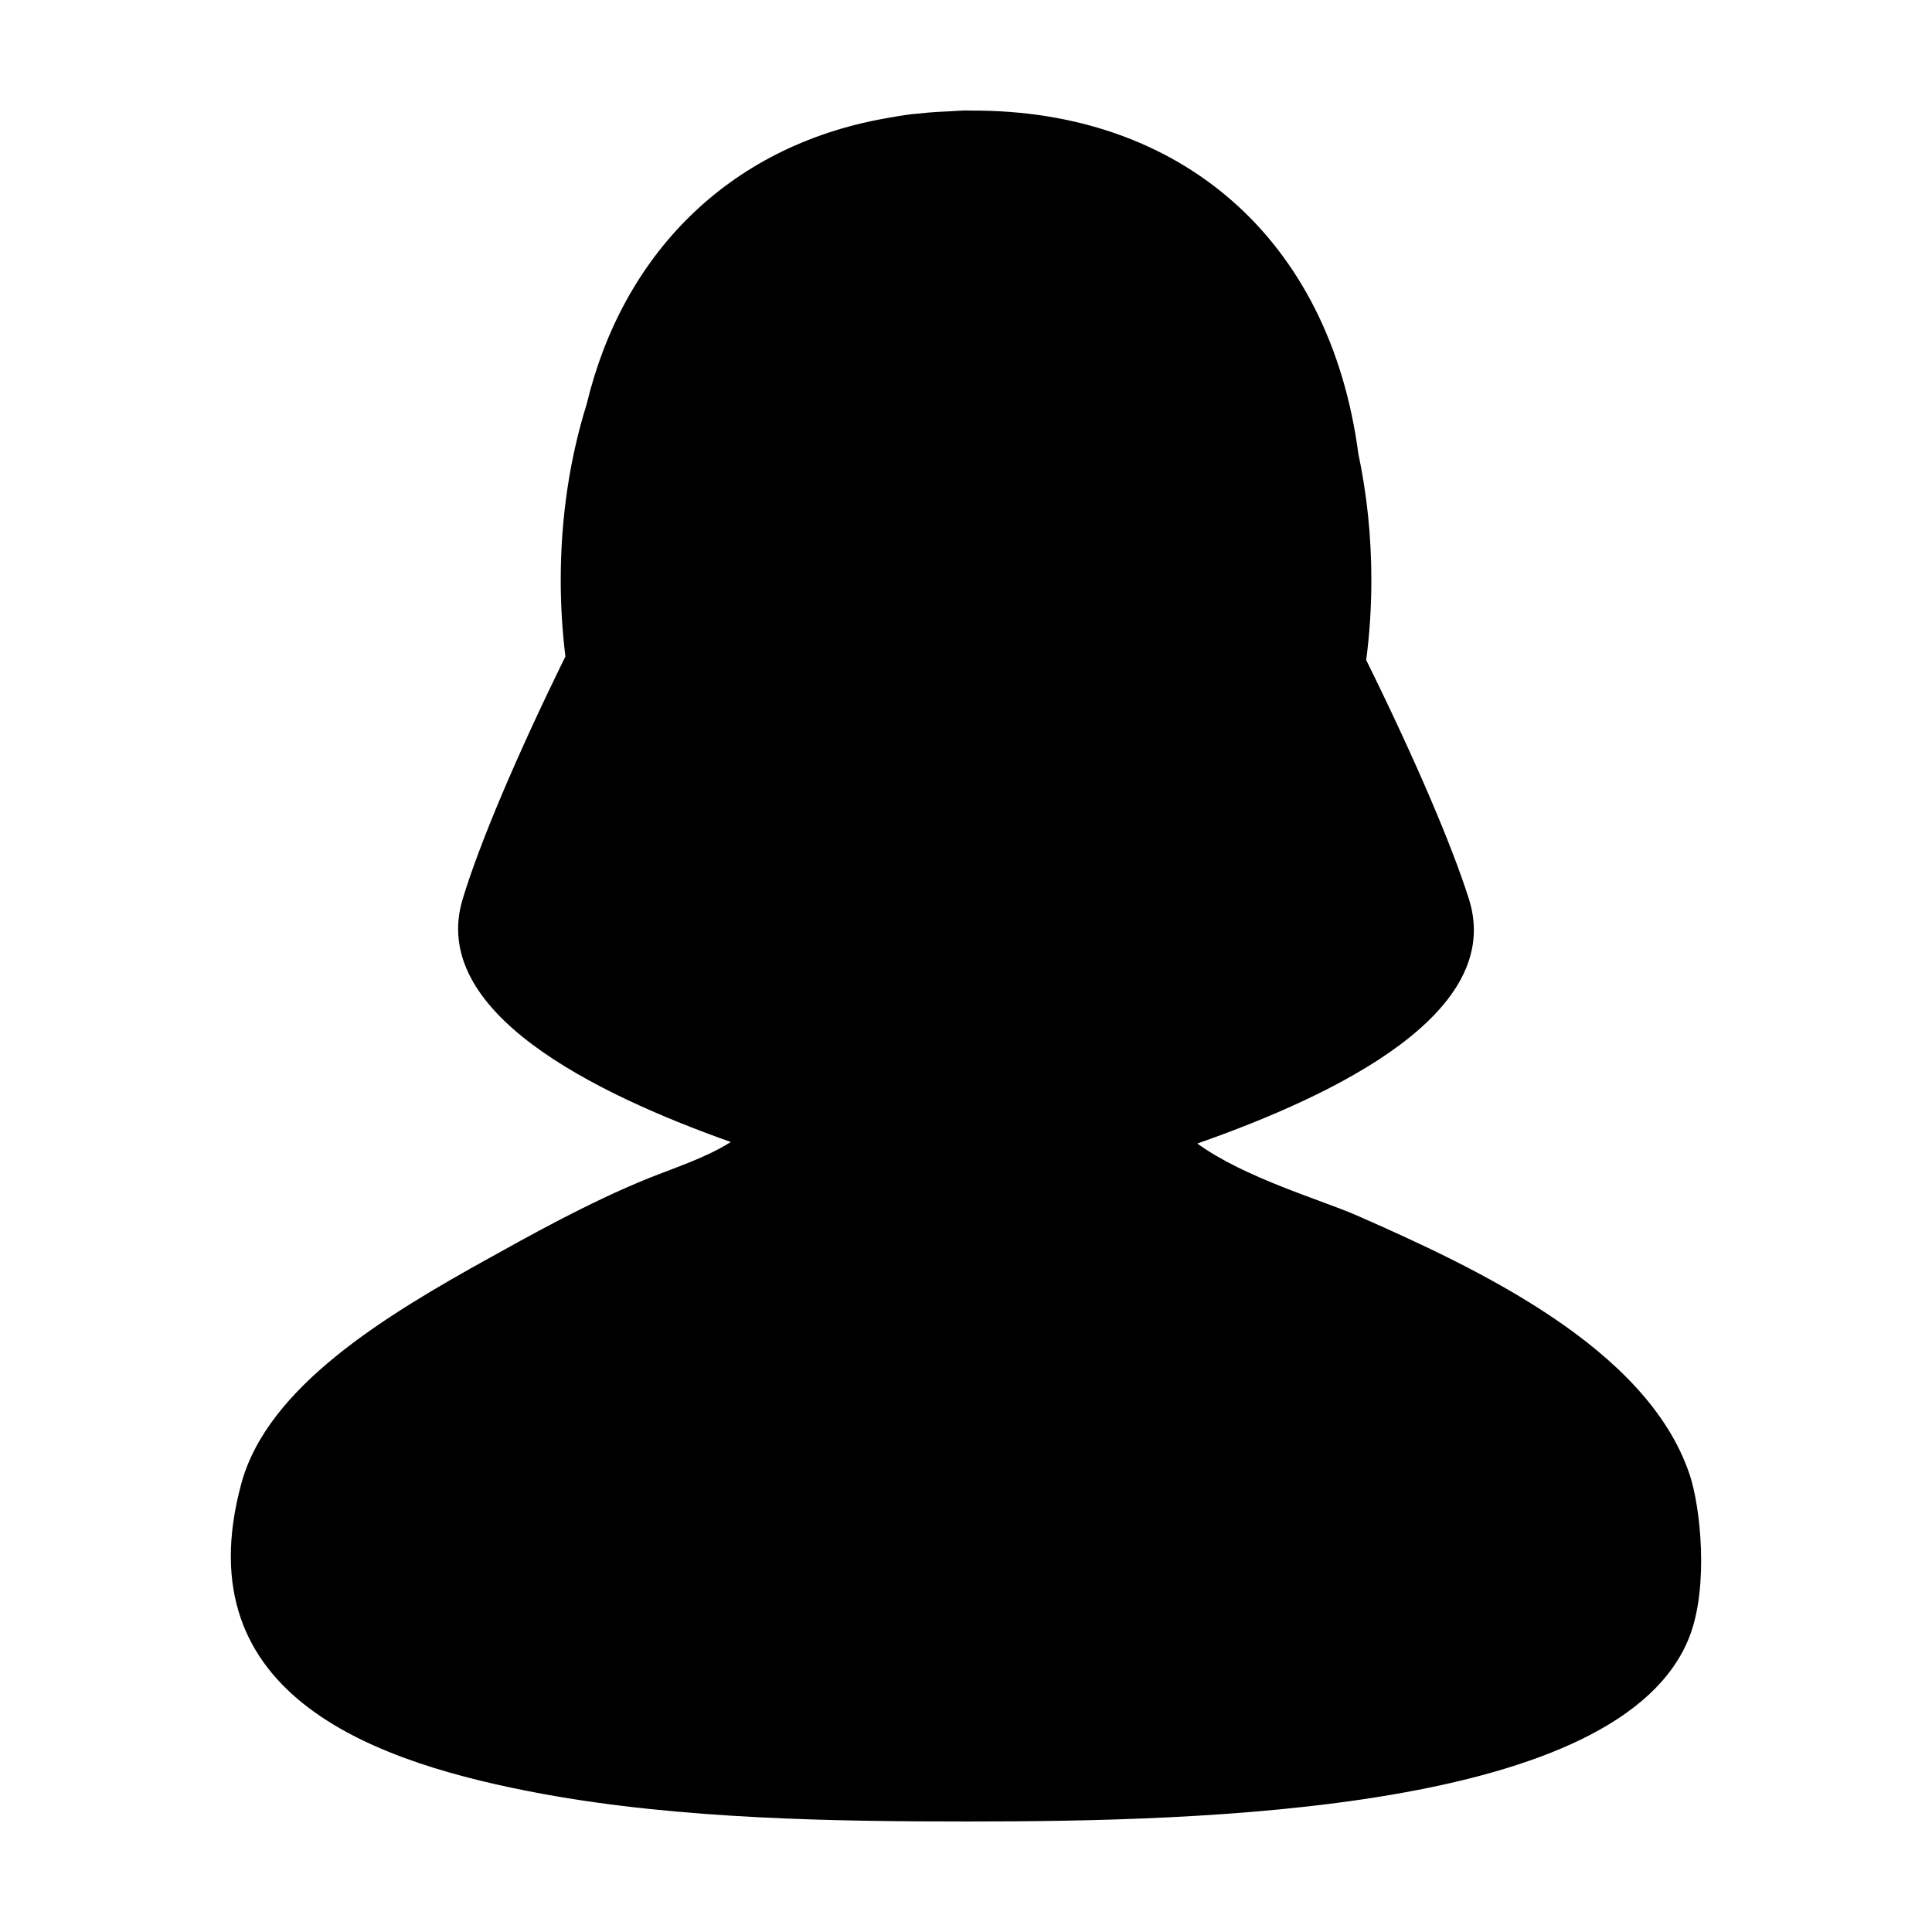 <?xml version="1.0" encoding="UTF-8"?>
<!-- Uploaded to: ICON Repo, www.iconrepo.com, Generator: ICON Repo Mixer Tools -->
<svg fill="#000000" width="800px" height="800px" version="1.1" viewBox="144 144 512 512" xmlns="http://www.w3.org/2000/svg">
 <path d="m591.76 534.74c-11.27-33.574-56.238-54.594-88.285-68.676-9.105-3.984-29.832-9.996-42.168-19.02 37.066-12.992 81.477-34.676 71.984-64.75-4.574-14.48-14.523-37.633-27.234-63.371 0.898-6.902 1.367-13.969 1.367-21.211 0-11.598-1.188-22.812-3.449-33.465-7.582-57.277-47.484-91.199-102.61-90.938-0.457 0.008-0.898-0.023-1.359-0.023-1.438 0-2.805 0.152-4.219 0.207-1.059 0.047-2.117 0.09-3.184 0.156-1.914 0.125-3.82 0.266-5.684 0.492-0.395 0.039-0.777 0.055-1.168 0.102-2.434 0.281-4.769 0.711-7.113 1.125-42.172 7.488-69.797 36.691-79.148 75.68-4.508 14.414-6.891 30.156-6.891 46.672 0 6.902 0.43 13.664 1.238 20.258-12.828 26.078-22.809 49.621-27.234 64.32-8.988 29.781 34.379 51.312 71.066 64.348-6.707 4.219-14.949 6.852-21.82 9.609-16.125 6.484-33.484 16.324-41.691 20.863-28.238 15.609-59.246 34.379-66.215 60.074-15.438 56.965 36.684 74.207 79.703 82.176 36.934 6.816 78.566 7.344 112.81 7.344 61.945 0 173.35-2.481 191.3-49.051 5.109-13.215 2.918-34.273 0.004-42.922z"/>
</svg>